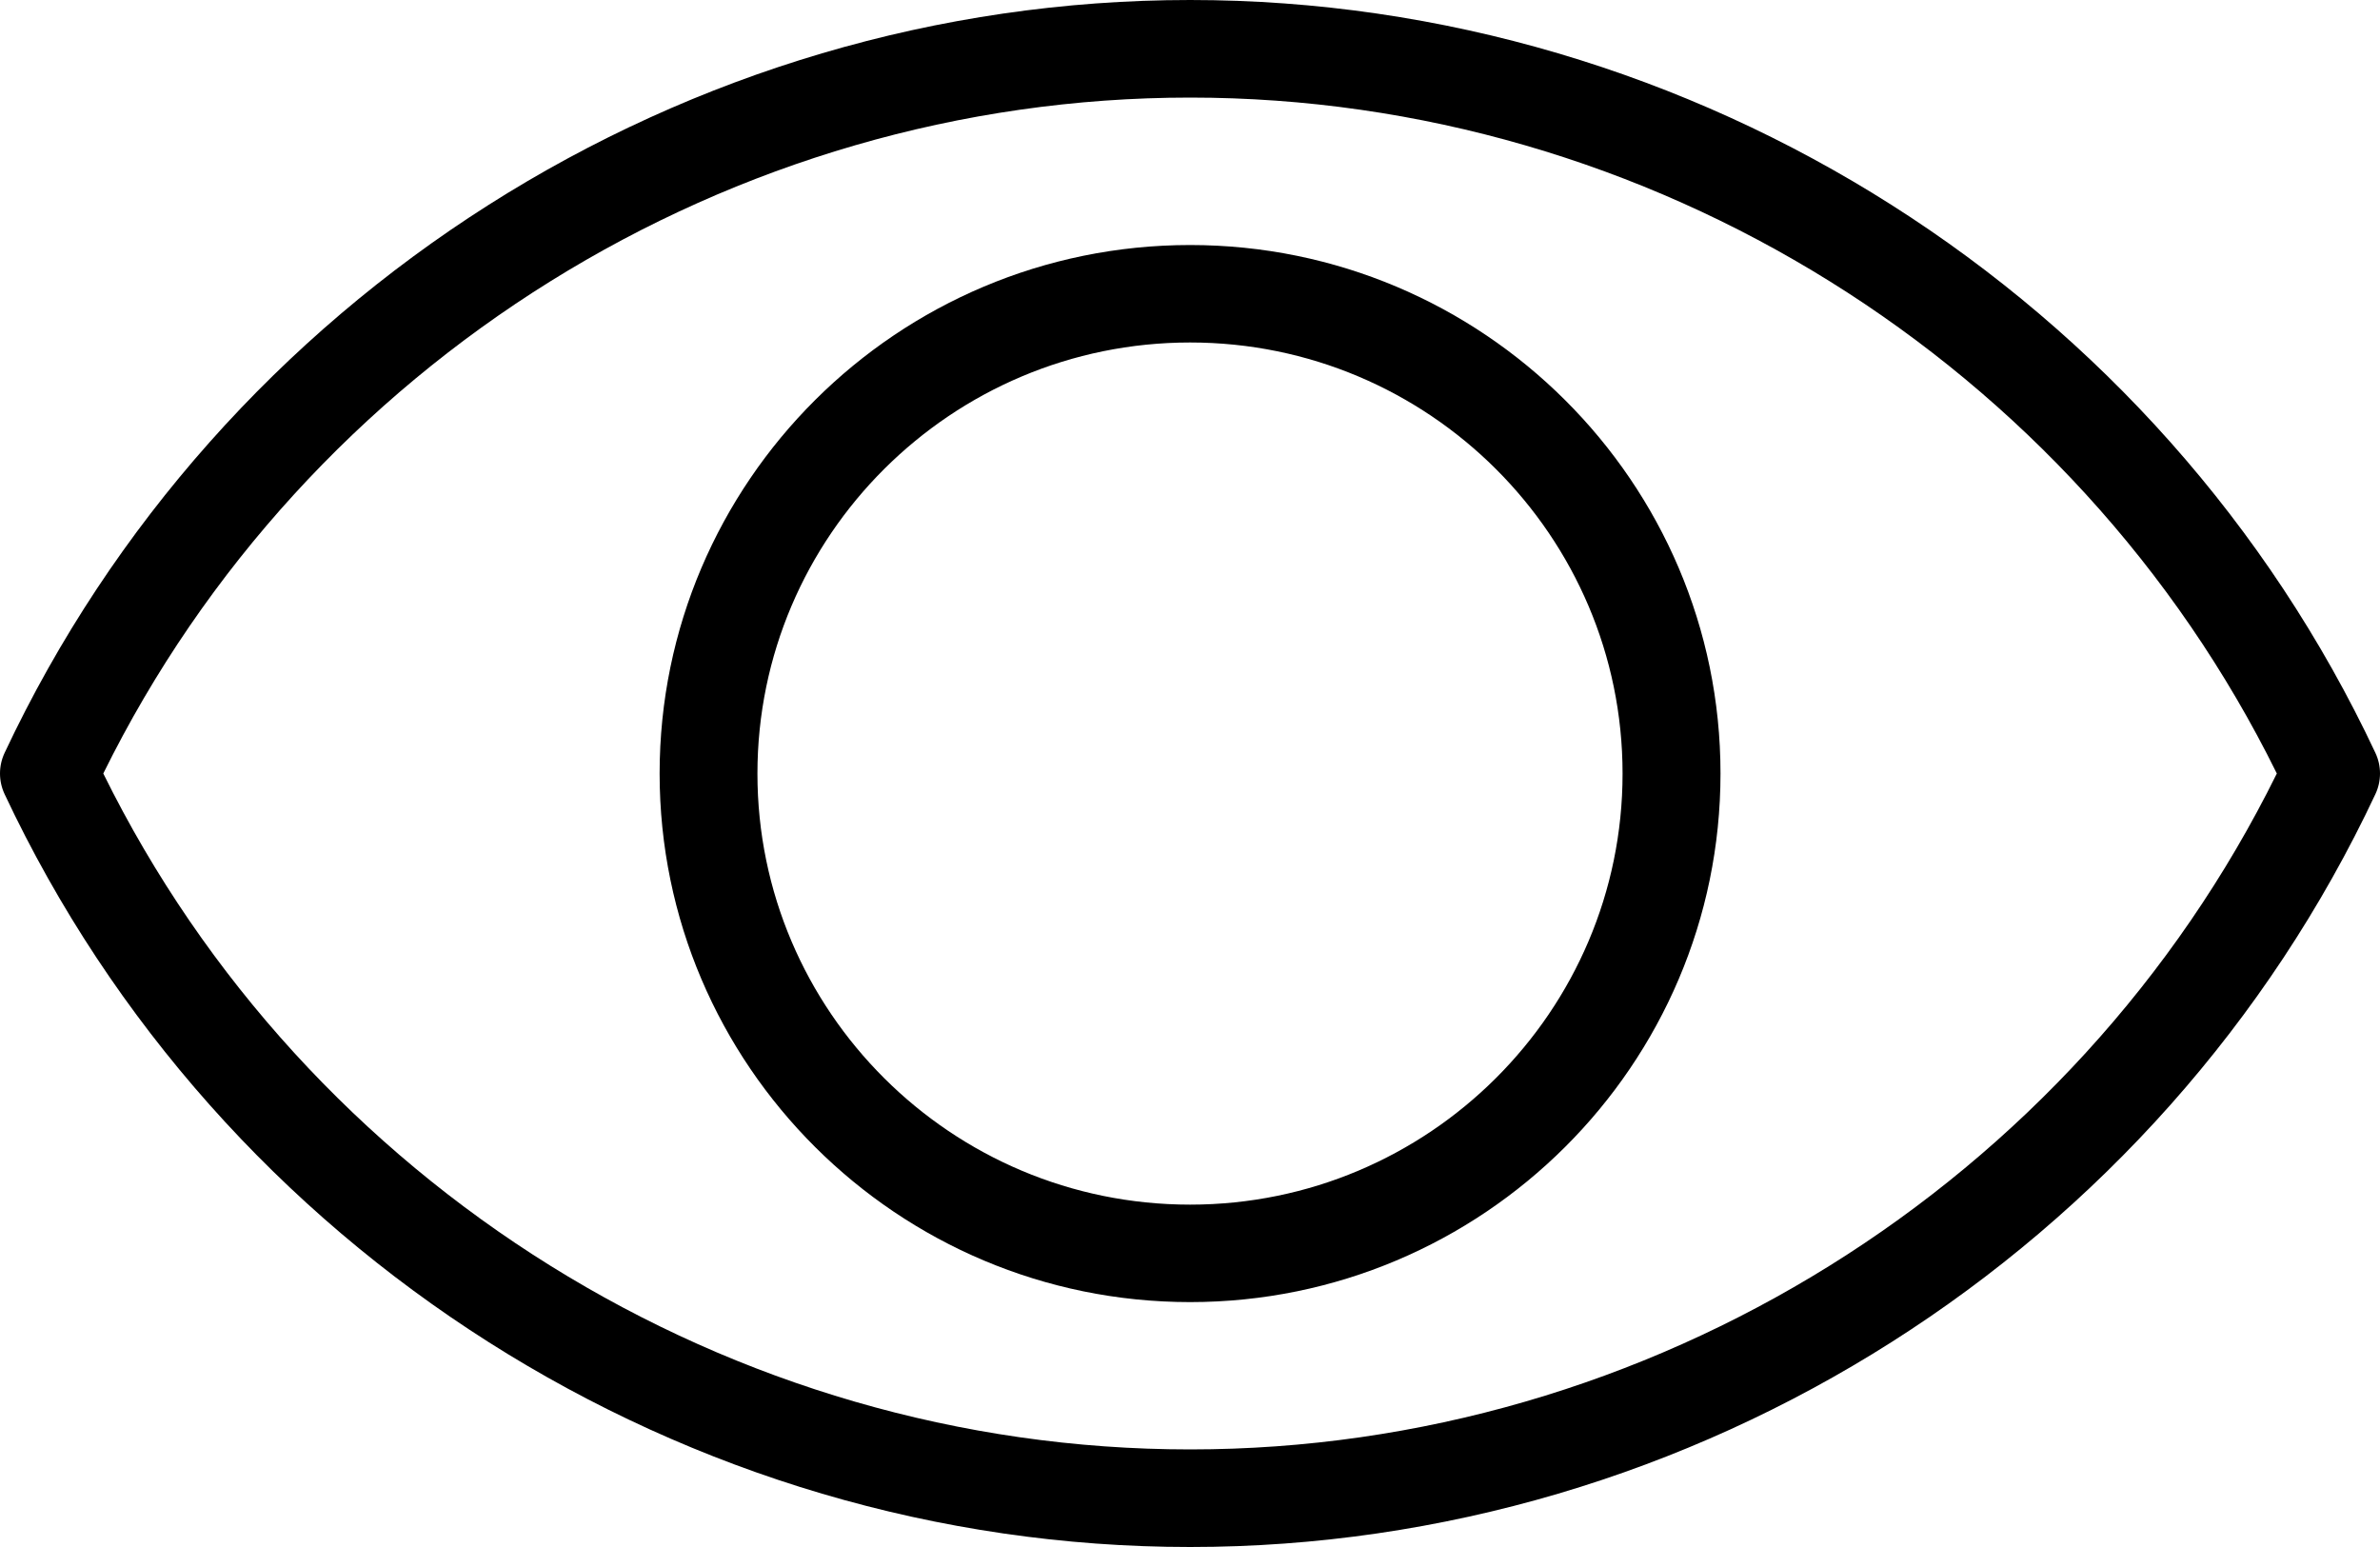 <svg width="20" height="13" viewBox="0 0 20 13" fill="none" xmlns="http://www.w3.org/2000/svg">
<path d="M10.001 10.942C7.543 10.942 5.543 8.949 5.543 6.5C5.543 4.051 7.543 2.059 10.001 2.059C12.458 2.059 14.458 4.051 14.458 6.5C14.458 8.949 12.459 10.942 10.001 10.942ZM10.001 2.878C7.996 2.878 6.365 4.503 6.365 6.501C6.365 8.498 7.995 10.123 10.001 10.123C12.005 10.123 13.635 8.498 13.635 6.501C13.635 4.503 12.005 2.878 10.001 2.878Z" fill="black"/>
<path d="M10.001 13C5.756 13 1.846 10.517 0.039 6.674C-0.013 6.564 -0.013 6.436 0.039 6.326C1.846 2.483 5.756 0 10.001 0C14.244 0 18.155 2.483 19.961 6.326C20.013 6.436 20.013 6.564 19.961 6.674C18.155 10.517 14.245 13 10.001 13V13ZM0.868 6.5C2.574 9.958 6.138 12.18 10.001 12.18C13.862 12.18 17.426 9.957 19.133 6.5C17.427 3.043 13.863 0.82 10.001 0.82C6.138 0.82 2.574 3.043 0.868 6.5V6.5Z" fill="black"/>
</svg>
